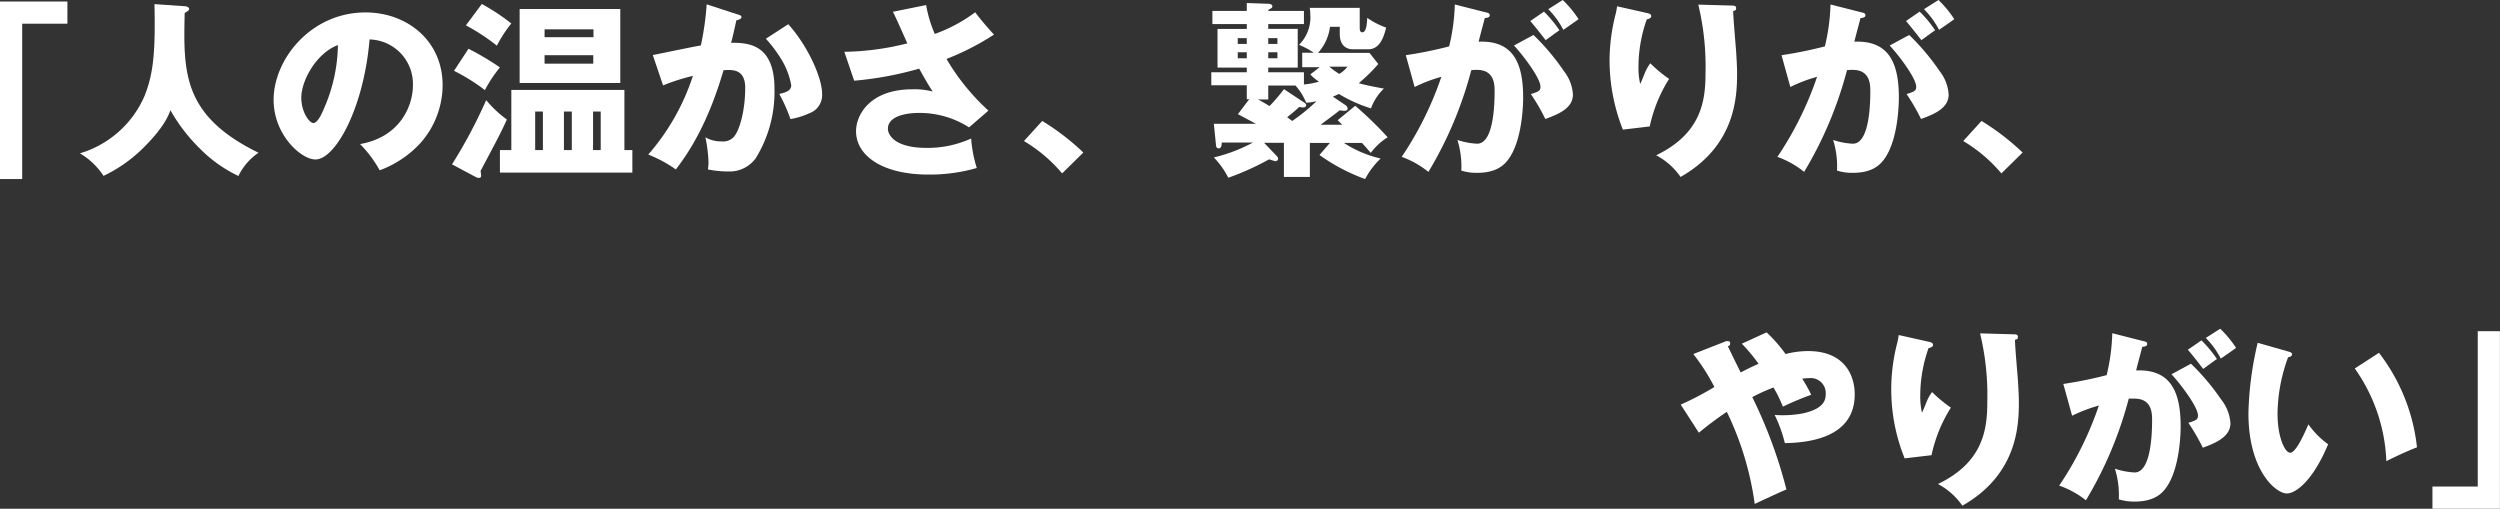 <svg viewBox="0 0 346.01 70.41" xmlns="http://www.w3.org/2000/svg"><rect x="0" y="0" width="346.01" height="70.41" fill="#333333" stroke="none"/><g fill="#fff"><path d="m0 .21h9.33v3.07h-6.26v21.5h-3.07z"/><path d="m25.56.86c.57.05.62.31.62.39s-.08.28-.62.54c-.18 8.21-.31 14.21 10.22 19.35a8.14 8.14 0 0 0 -2.78 3.22 18.84 18.84 0 0 1 -5.28-3.74 24 24 0 0 1 -4.13-5.36c-.34.89-1 2.5-3.88 5.33a20 20 0 0 1 -5.38 3.75 10 10 0 0 0 -3.27-3.12 14.12 14.12 0 0 0 8.94-7.93c1.2-3 1.53-5.91 1.38-12.72z"/><path d="m49.84 19.94c5.64-1 7.31-5.41 7.31-8.11a6.16 6.16 0 0 0 -6-6.37c-.8 9.52-4.73 16.61-7.49 16.61-2 0-5.79-3.43-5.79-8.24-.01-5.59 5.13-12.11 12.73-12.11 5.69 0 10.66 3.87 10.66 10.08a12.14 12.14 0 0 1 -3.07 8 14.46 14.46 0 0 1 -5.64 3.77 16.78 16.78 0 0 0 -2.71-3.63zm-8.14-6.42c0 2 1.12 3.51 1.67 3.51s1.12-1.17 1.4-1.85a22.56 22.56 0 0 0 2-8.94c-3.01 1.12-5.07 4.94-5.07 7.28z"/><path d="m62.56 22.75a69 69 0 0 0 4.73-8.89 15.59 15.59 0 0 0 2.86 2.68c-.78 1.74-1.07 2.28-3.64 7.12a5.13 5.13 0 0 1 .08.6c0 .23-.06.36-.29.36a.86.86 0 0 1 -.47-.13zm2.28-16a37.27 37.27 0 0 1 4.35 2.58 18.84 18.84 0 0 0 -2.08 3.14 26.56 26.56 0 0 0 -4.27-2.67zm1.85-6.2a29.55 29.55 0 0 1 4.08 2.7 17.58 17.58 0 0 0 -2 3.07 28.19 28.19 0 0 0 -4.29-2.81zm4.08 20.22v-8.32h15.65v8.32h1.1v3.12h-18.33v-3.12zm15.08-19.52v10.24h-13.93v-10.24zm-10.71 19.52v-5.33h-1.07v5.33zm7-15.62v-1.09h-6.77v1.09zm-6.77 2.49v1.17h6.74v-1.17zm3.77 13.13v-5.33h-1.09v5.33zm4 0v-5.33h-1.06v5.33z"/><path d="m102.1 2c.29.07.52.15.52.39s-.54.41-.7.41c-.39 1.77-.55 2.45-.73 3.12 2.24 0 6 .08 6 6.37a17.46 17.46 0 0 1 -2.6 9.62 4.47 4.47 0 0 1 -3.85 1.82 14.12 14.12 0 0 1 -2.76-.28 7.24 7.24 0 0 0 .08-1 20.12 20.12 0 0 0 -.43-3.45 4.3 4.3 0 0 0 2.26.57 2 2 0 0 0 1.54-.49c.88-.78 1.71-3.69 1.71-6.92 0-2.68-1.87-2.52-3-2.44-2.05 7-4.5 11-6.6 13.73a18.18 18.18 0 0 0 -3.82-2.06 31.12 31.12 0 0 0 6.18-10.89 28.41 28.41 0 0 0 -4.13 1.32l-1.42-4.2c1.07-.21 5.65-1.17 6.65-1.33a39.74 39.74 0 0 0 .81-5.69zm7 1.35c2.86 3.2 4.68 7.54 4.68 9.59a2.67 2.67 0 0 1 -1.78 2.74 10.21 10.21 0 0 1 -2.6.8 21.49 21.49 0 0 0 -1.55-3.48c.7-.16 1.66-.36 1.66-1.2a10.37 10.37 0 0 0 -1.35-3.56 18.79 18.79 0 0 0 -2.16-2.88z"/><path d="m128.18.7a17.34 17.34 0 0 0 1.2 4 21.6 21.6 0 0 0 5.59-3c.8 1.09 1.89 2.31 2.6 3.09a36.46 36.46 0 0 1 -6.57 3.37 30.72 30.72 0 0 0 5.8 7.15l-2.68 2.32a12.68 12.68 0 0 0 -6.92-2c-2 0-4.31.52-4.31 2.19 0 .67.67 2.65 5.41 2.65a14.55 14.55 0 0 0 6.11-1.3 18 18 0 0 0 .78 4.08 23.51 23.51 0 0 1 -6.71.91c-6.32 0-10-2.6-10-6 0-2.24 1.9-5.8 7.8-5.8a9.71 9.71 0 0 1 2.81.31c-.49-.75-.91-1.43-1.87-3.17a47.17 47.17 0 0 1 -9 1.67l-1.36-4a37.31 37.31 0 0 0 8.72-1.17c-.31-.68-1.66-3.75-2-4.37z"/><path d="m147 24a20.71 20.71 0 0 0 -5.28-4.48l2.53-2.78a33.71 33.71 0 0 1 5.69 4.37z"/><path d="m172.9 13.73h-.34v-1.93h-4.91v-1.8h4.91v-.64h-4.05v-5.36h4.05v-.67h-4.76v-1.82h4.76v-1.09l2.91.1c.13 0 .63 0 .63.39a.3.3 0 0 1 -.16.23 4.42 4.42 0 0 0 -.41.26v.11h4.94v1.82h-4.94v.67h4.08v5.36h-4.08v.64h4.94v1.69a10 10 0 0 0 2.08-.39 6.34 6.34 0 0 1 -1.2-1l1.3-1h-2.42v-2h1.61a10.65 10.65 0 0 0 -2.05-1.09 5.4 5.4 0 0 0 1.56-4.26 4.74 4.74 0 0 0 -.08-.86h6.92v2.68c0 .31 0 .7.36.7.6 0 .65-1.38.68-2a10.81 10.81 0 0 0 2.62 1.35c-.26 1-.75 3-2.47 3h-2.13c-1 0-1.82-.62-1.82-2.11v-1h-1.35a6.68 6.68 0 0 1 -1.66 3.61h7.12l1.22 1.54a23.1 23.1 0 0 1 -2.7 2.65c.83.26 2.62.6 3.48.75a7.16 7.16 0 0 0 -1.79 2.74 19.85 19.85 0 0 1 -4.45-2 7.74 7.74 0 0 1 -.83.37l1.69 1.14a.69.69 0 0 1 .36.52c0 .26-.28.31-.44.31a4.36 4.36 0 0 1 -.65-.08c-1.27 1-1.9 1.43-2.65 2h3c-.13-.1-.52-.52-.65-.62l2.44-2a51.46 51.46 0 0 1 4.49 4.36 8.48 8.48 0 0 0 -2.34 2.16c-.15-.18-.8-.93-1.22-1.38h-2.5a15.8 15.8 0 0 0 5.09 2.16 10.8 10.8 0 0 0 -2.15 2.84 25.93 25.93 0 0 1 -6.32-3.33l1.45-1.67h-2.78v4.71h-3.59v-4.73h-2.75l1.82 1.9a.55.55 0 0 1 .13.31.37.37 0 0 1 -.39.34c-.08 0-.7-.21-.86-.26a37.18 37.18 0 0 1 -5.65 2.55 11.41 11.41 0 0 0 -2-2.81 22.34 22.34 0 0 0 5.41-2.06c-1.2 0-2.63 0-4.32 0 0 .47-.1.8-.39.8s-.39-.13-.41-.54l-.29-2.86h5.82l-2.49-1.33zm-.34-7.65v-.8h-1.25v.8zm-1.25 1.15v.83h1.25v-.83zm9.16 6.94c.18.13.31.21.31.39s-.16.31-.44.31a1.76 1.76 0 0 1 -.5-.08c-.78.71-.88.78-1.69 1.43.13.11.29.21.7.52a25.06 25.06 0 0 0 3.36-2.74 6.64 6.64 0 0 1 -1.43.21 8.25 8.25 0 0 0 -1.48-2.37h-3.77v1.93h-1.41c.29.15.68.36 1.59.91a24.78 24.78 0 0 0 2-2.34zm-3.67-8.09v-.8h-1.27v.8zm-1.27 1.15v.83h1.27v-.83zm8.45 2a12.41 12.41 0 0 0 1.37 1 3.92 3.92 0 0 0 1.15-1z"/><path d="m205.56 1.69c.46.1.62.16.62.44s-.34.34-.68.37c-.13.52-.72 2.7-.85 3.27 4.6-.18 6.16 2.68 6.16 7.72 0 .42 0 6-2.16 8.71-.57.73-1.66 1.72-4.19 1.72a7 7 0 0 1 -2.21-.31 12.19 12.19 0 0 0 -.54-4.24 10.24 10.24 0 0 0 2.73.52c2.13 0 2.42-4.68 2.42-7.28 0-1-.08-2.94-2.45-2.94-.26 0-.52 0-.78.05a53.64 53.64 0 0 1 -5.93 14.07 12.78 12.78 0 0 0 -3.7-2.08 46.38 46.38 0 0 0 5.49-11.08 20.62 20.62 0 0 0 -3.7 1.41l-1.22-4.4a57.33 57.33 0 0 0 6-1.22 27.76 27.76 0 0 0 .78-5.8zm6.68 3.15a31.71 31.71 0 0 1 4.21 5 5.8 5.8 0 0 1 1.25 3.25c0 2-2.26 2.79-3.82 3.38a28.16 28.16 0 0 0 -2-3.45c1-.32 1.33-.42 1.33-1 0-1.25-2.55-4.53-3.67-5.72zm1.45-3.23a16.4 16.4 0 0 1 2.14 2.58c-.6.41-.73.52-1.9 1.37-.26-.33-1.56-2-2.13-2.65zm2.6-1.61a15 15 0 0 1 2.19 2.65c-.57.42-1.51 1.07-2.11 1.48a11.72 11.72 0 0 0 -2.08-2.86z"/><path d="m227.81 1.77c.47.1.73.18.73.47s-.44.41-.62.44a19.72 19.72 0 0 0 -1.15 6.63 9.79 9.79 0 0 0 .24 2.31c.2-.41.28-.62.59-1.38a5.91 5.91 0 0 1 .81-1.48 18.51 18.51 0 0 0 2.6 2.16 20.16 20.16 0 0 0 -2.68 6.58l-3.72.44a26.15 26.15 0 0 1 -1.84-9.65 26.08 26.08 0 0 1 .86-6.42 10.18 10.18 0 0 0 .18-1zm11.88-1c.26 0 .6 0 .6.36s-.23.34-.41.39c0 .91.36 4.86.41 5.67s.13 2 .13 3c0 3.28-.26 10-7.82 14.3a9.55 9.55 0 0 0 -3.38-3c6.24-3 6.83-7.52 6.83-11.34a36.56 36.56 0 0 0 -1-9.51z"/><path d="m257.56 1.69c.46.1.62.16.62.44s-.34.34-.68.37c-.13.52-.72 2.7-.85 3.27 4.6-.18 6.16 2.68 6.16 7.72 0 .42 0 6-2.16 8.71-.57.73-1.66 1.72-4.19 1.72a7 7 0 0 1 -2.21-.31 12.19 12.19 0 0 0 -.54-4.24 10.24 10.24 0 0 0 2.73.52c2.13 0 2.42-4.68 2.42-7.28 0-1-.08-2.94-2.45-2.94-.26 0-.52 0-.78.05a53.64 53.64 0 0 1 -5.93 14.07 12.78 12.78 0 0 0 -3.7-2.08 46.38 46.38 0 0 0 5.49-11.08 20.62 20.62 0 0 0 -3.7 1.41l-1.22-4.4a57.33 57.33 0 0 0 6-1.22 27.76 27.76 0 0 0 .78-5.8zm6.68 3.15a31.71 31.71 0 0 1 4.21 5 5.8 5.8 0 0 1 1.25 3.25c0 2-2.26 2.79-3.82 3.38a28.16 28.16 0 0 0 -2-3.45c1-.32 1.33-.42 1.33-1 0-1.25-2.55-4.53-3.67-5.72zm1.45-3.23a16.4 16.4 0 0 1 2.14 2.58c-.6.41-.73.52-1.9 1.37-.26-.33-1.56-2-2.13-2.65zm2.6-1.61a15 15 0 0 1 2.19 2.65c-.57.42-1.51 1.07-2.11 1.48a11.72 11.72 0 0 0 -2.08-2.86z"/><path d="m277 24a20.71 20.71 0 0 0 -5.28-4.48l2.53-2.78a33.71 33.71 0 0 1 5.69 4.37z"/><path d="m232.62 56a41.41 41.41 0 0 0 4.66-2.44 28.33 28.33 0 0 0 -2.92-4.56l4.32-1.69a.89.89 0 0 1 .42-.1c.15 0 .36 0 .36.33s-.16.29-.31.39c.47 1 1.27 2.63 1.77 3.62.7-.37 1.24-.65 2.47-1.2a22.47 22.47 0 0 0 -2.32-2.78l3.43-1.57a19.61 19.61 0 0 1 2.63 3 12.54 12.54 0 0 1 3.12-.41c5 0 6.45 3.3 6.45 6 0 5.8-5.93 6.68-9.67 6.74a19.05 19.05 0 0 0 -1.41-3.9 15.19 15.19 0 0 0 3.88-.21c3.19-.7 3.19-2.06 3.19-2.81a2.08 2.08 0 0 0 -2.26-2.08 9.24 9.24 0 0 0 -1 .08 20.74 20.74 0 0 1 1.25 2.23c-1.48.52-3 1.2-3.92 1.64a19.61 19.61 0 0 0 -1.3-2.65 26.14 26.14 0 0 0 -2.94 1.33 65.44 65.44 0 0 1 4.73 12.79c-.7.26-3.77 1.71-4.39 2a42.27 42.27 0 0 0 -3.86-12.75 46.78 46.78 0 0 0 -3.87 2.89z"/><path d="m266.81 47.27c.47.1.73.18.73.47s-.44.41-.62.44a19.72 19.72 0 0 0 -1.15 6.63 9.79 9.79 0 0 0 .24 2.31c.2-.41.28-.62.59-1.38a5.91 5.91 0 0 1 .81-1.48 18.51 18.51 0 0 0 2.6 2.16 20.16 20.16 0 0 0 -2.68 6.58l-3.72.44a25.47 25.47 0 0 1 -1-16.07 10.18 10.18 0 0 0 .18-1zm11.88-1c.26 0 .6 0 .6.36s-.23.34-.41.39c0 .91.36 4.86.41 5.67s.13 2 .13 3c0 3.28-.26 10-7.82 14.3a9.55 9.55 0 0 0 -3.38-3c6.24-3 6.83-7.52 6.83-11.34a36.56 36.56 0 0 0 -1-9.51z"/><path d="m296.56 47.19c.46.1.62.16.62.44s-.34.34-.68.37c-.13.52-.72 2.7-.85 3.27 4.6-.18 6.16 2.68 6.16 7.72 0 .42 0 6-2.16 8.71-.57.73-1.66 1.72-4.19 1.72a7 7 0 0 1 -2.21-.31 12.19 12.19 0 0 0 -.54-4.24 10.24 10.24 0 0 0 2.73.52c2.13 0 2.42-4.68 2.42-7.28 0-1-.08-2.94-2.45-2.94-.26 0-.52 0-.78 0a53.64 53.64 0 0 1 -5.93 14.07 12.78 12.78 0 0 0 -3.7-2.03 46.38 46.38 0 0 0 5.49-11.08 20.62 20.62 0 0 0 -3.7 1.41l-1.22-4.4a57.33 57.33 0 0 0 6-1.22 27.76 27.76 0 0 0 .78-5.8zm6.68 3.15a31.71 31.71 0 0 1 4.21 5 5.8 5.8 0 0 1 1.25 3.25c0 1.95-2.26 2.79-3.82 3.38a28.16 28.16 0 0 0 -2-3.45c1-.32 1.33-.42 1.33-1 0-1.25-2.55-4.53-3.67-5.72zm1.45-3.23a16.4 16.4 0 0 1 2.14 2.58c-.6.41-.73.52-1.9 1.37-.26-.33-1.56-2.05-2.13-2.65zm2.6-1.61a15 15 0 0 1 2.19 2.65c-.57.42-1.51 1.07-2.11 1.48a11.72 11.72 0 0 0 -2.08-2.86z"/><path d="m316.71 48.65c.23.07.52.15.52.39s-.32.39-.55.41a23.2 23.2 0 0 0 -1.46 7.83c0 3.17 1 5.38 1.75 5.38s1.82-2.29 2.52-3.93a11.82 11.82 0 0 0 2.73 2.76c-2.08 5-4.45 6.81-5.72 6.81-1.46 0-5.31-3.09-5.31-11.13a46.55 46.55 0 0 1 1.28-9.72zm12.55.18a26 26 0 0 1 5.26 13.08c-1.54.59-3.38 1.48-4.24 1.92a23.69 23.69 0 0 0 -4.37-12.83z"/><path d="m346 70.41h-9.34v-3.07h6.27v-21.5h3.07z"/></g></svg>